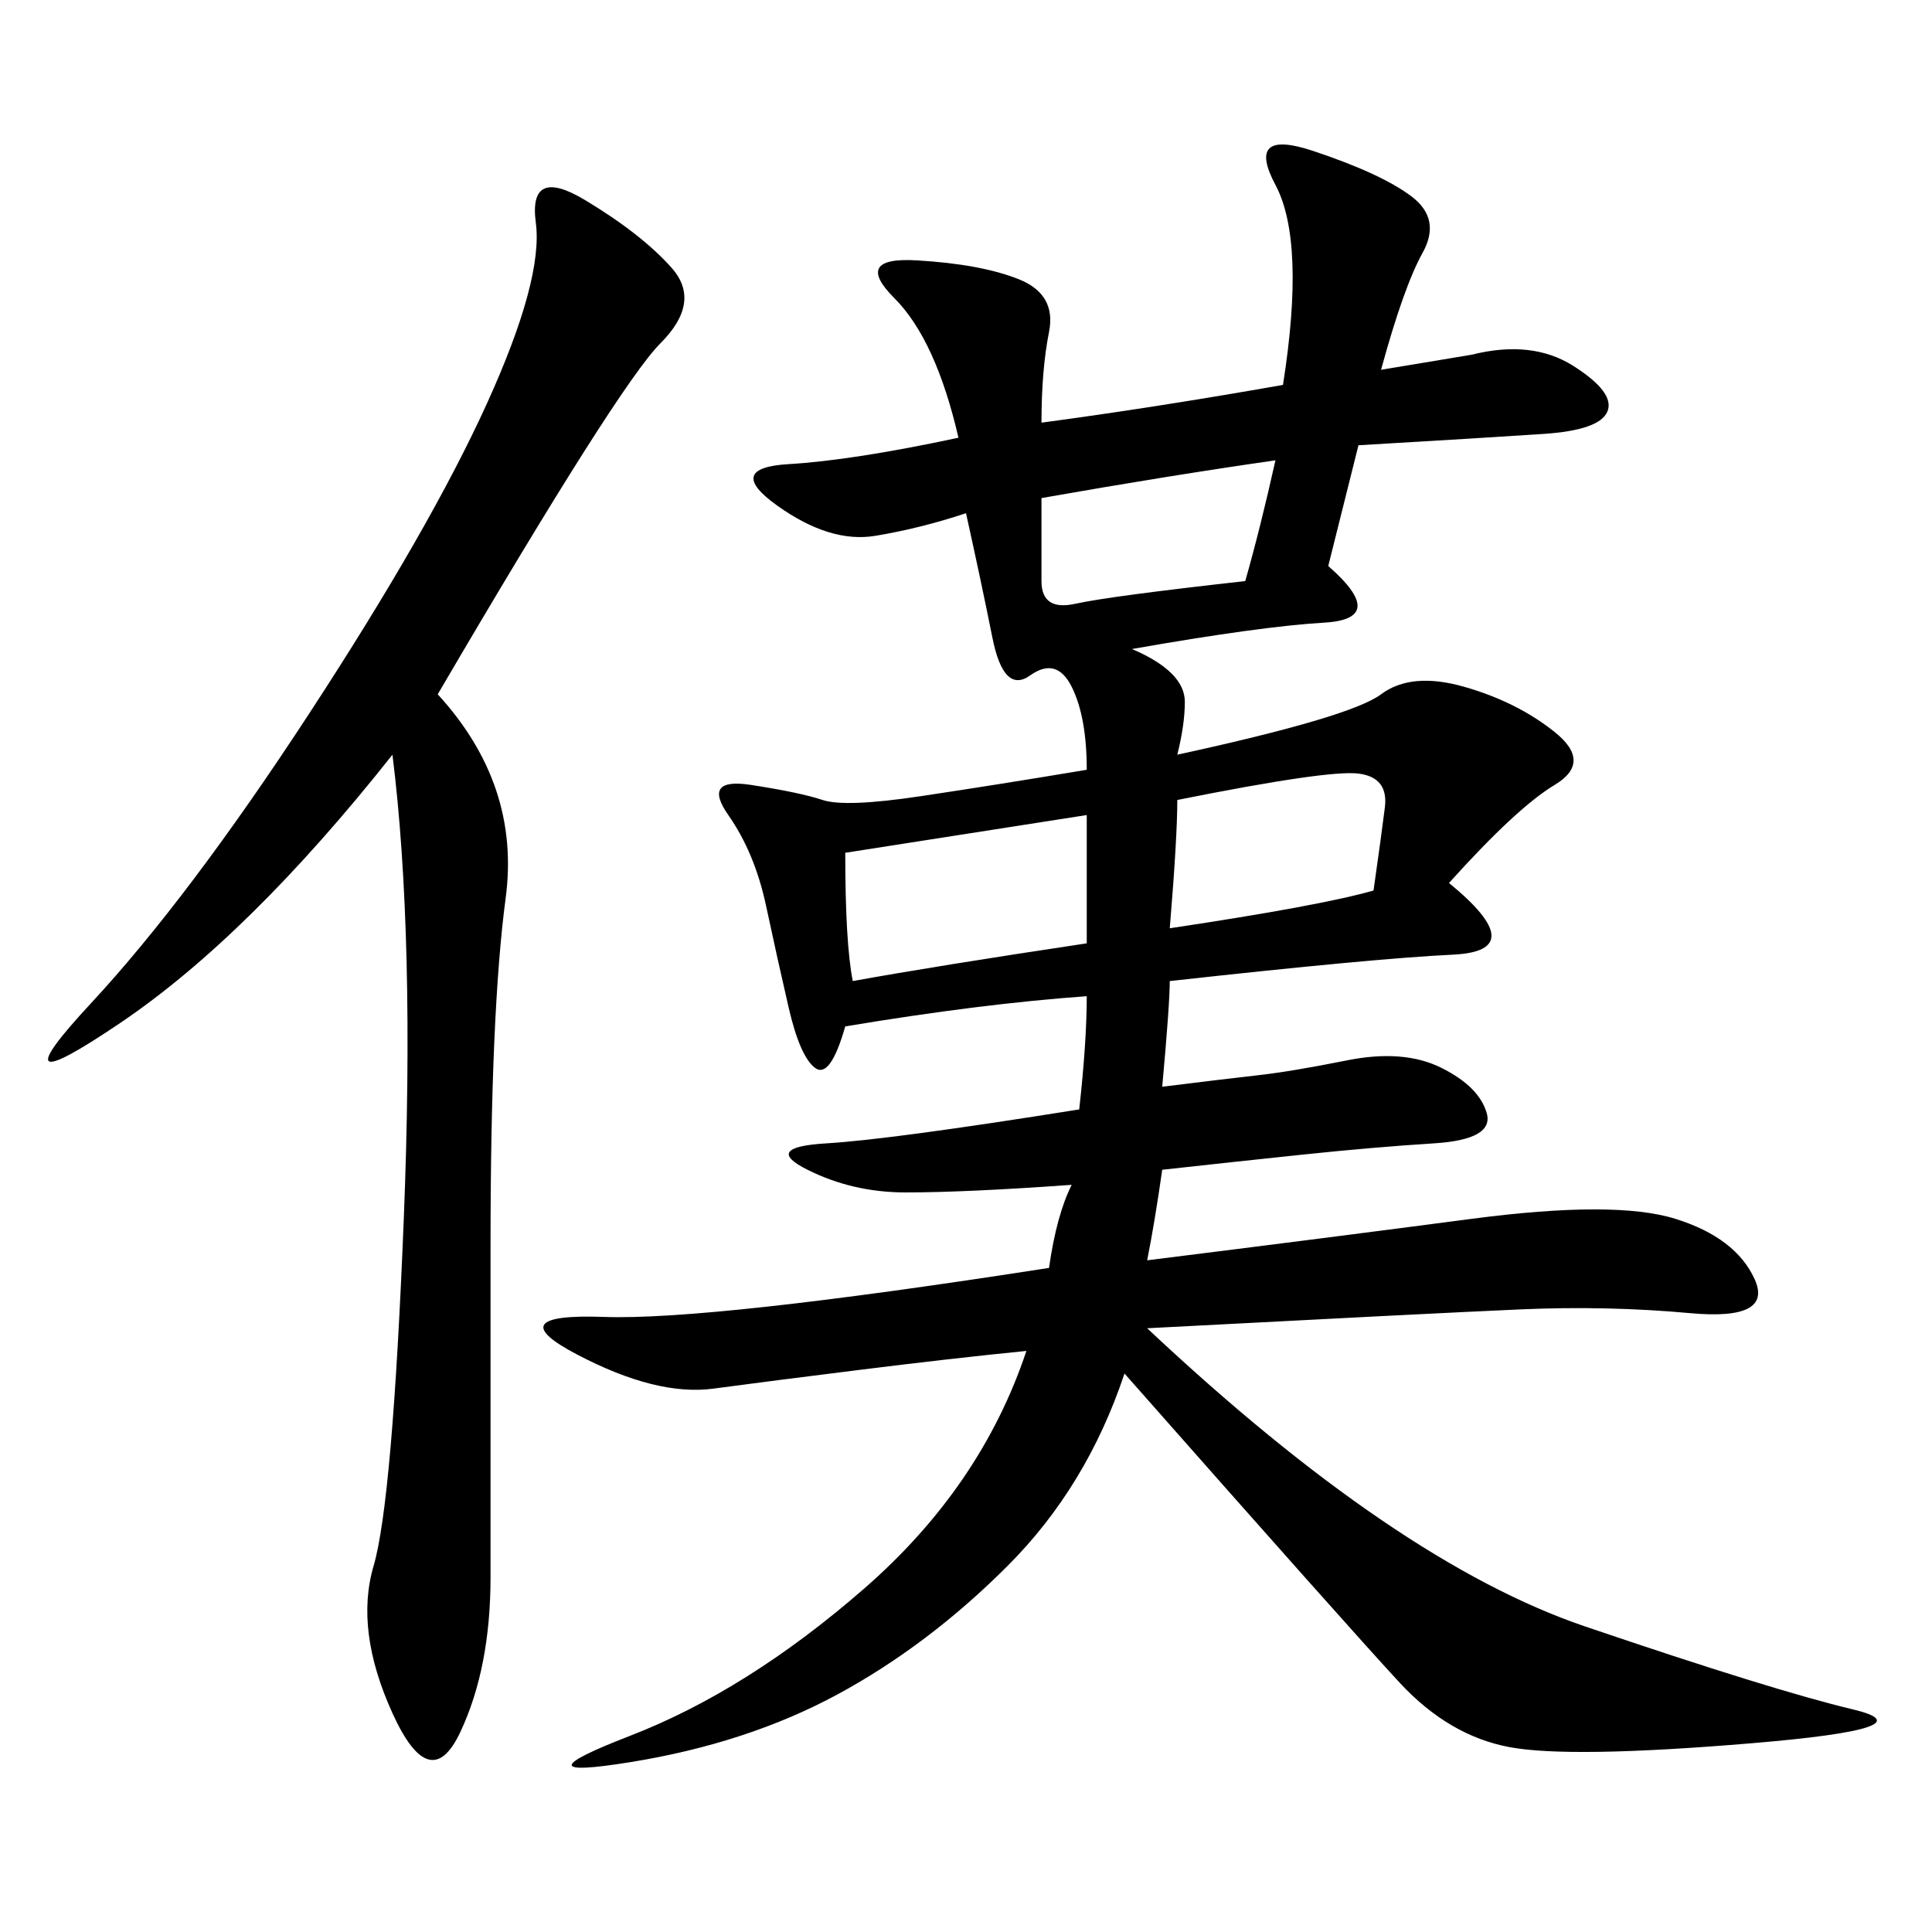 <svg xmlns="http://www.w3.org/2000/svg" xmlns:xlink="http://www.w3.org/1999/xlink" width="300" height="300"><path d="M214.45 57.42L228.52 55.08Q237.89 52.73 244.34 56.84Q250.78 60.94 249.61 63.87Q248.44 66.80 239.65 67.38Q230.86 67.97 210.94 69.14L210.94 69.14L206.25 87.89Q215.63 96.09 205.66 96.68Q195.70 97.27 175.78 100.78L175.78 100.78Q183.98 104.30 183.98 108.98L183.98 108.98Q183.98 112.50 182.81 117.19L182.81 117.19Q209.77 111.33 214.45 107.81Q219.14 104.30 227.34 106.64Q235.55 108.98 241.41 113.67Q247.27 118.36 241.41 121.88Q235.55 125.39 225 137.11L225 137.11Q237.89 147.66 225.59 148.24Q213.28 148.83 181.64 152.34L181.64 152.34Q181.64 155.86 180.47 168.75L180.47 168.75Q189.84 167.58 195.12 166.99Q200.39 166.41 209.18 164.65Q217.97 162.89 223.83 165.82Q229.69 168.75 230.86 172.85Q232.03 176.95 222.66 177.54Q213.28 178.13 202.15 179.30Q191.02 180.47 180.47 181.64L180.47 181.64Q179.30 189.84 178.13 195.70L178.13 195.70Q206.25 192.19 228.52 189.26Q250.78 186.33 260.16 189.26Q269.53 192.19 272.46 198.63Q275.39 205.08 262.50 203.91Q249.61 202.73 236.13 203.32Q222.66 203.91 178.13 206.25L178.13 206.25Q216.80 242.58 246.09 252.54Q275.39 262.50 287.70 265.43Q300 268.36 271.88 270.70Q243.75 273.05 234.38 271.29Q225 269.53 217.38 261.33Q209.77 253.13 174.61 213.28L174.61 213.28Q168.75 230.86 156.45 243.16Q144.14 255.47 130.08 263.09Q116.02 270.70 97.85 273.63Q79.69 276.56 97.85 269.53Q116.02 262.50 134.18 246.68Q152.34 230.86 159.38 209.77L159.38 209.77Q147.66 210.94 133.59 212.70Q119.53 214.45 110.74 215.63Q101.95 216.80 89.65 210.35Q77.34 203.91 93.75 204.49Q110.16 205.08 162.89 196.88L162.89 196.88Q164.06 188.67 166.41 183.98L166.41 183.98Q150 185.16 140.63 185.16L140.63 185.16Q132.42 185.16 125.39 181.64Q118.36 178.13 128.32 177.54Q138.28 176.95 167.58 172.27L167.58 172.27Q168.75 161.72 168.75 154.69L168.75 154.69Q152.34 155.86 131.25 159.38L131.25 159.38Q128.91 167.58 126.56 165.82Q124.22 164.06 122.46 156.45Q120.70 148.83 118.95 140.63Q117.19 132.42 113.09 126.56Q108.98 120.70 116.60 121.88Q124.22 123.05 127.73 124.22Q131.25 125.39 142.97 123.63Q154.69 121.88 168.75 119.53L168.75 119.53Q168.75 111.33 166.41 106.64Q164.06 101.95 159.96 104.88Q155.86 107.81 154.10 99.02Q152.34 90.23 150 79.69L150 79.69Q142.97 82.03 135.94 83.20Q128.91 84.38 120.70 78.52Q112.50 72.66 122.46 72.07Q132.42 71.48 148.83 67.97L148.83 67.97Q145.31 52.73 138.87 46.29Q132.42 39.84 142.38 40.43Q152.34 41.02 158.20 43.36Q164.06 45.70 162.89 51.56Q161.72 57.42 161.72 65.63L161.72 65.63Q179.30 63.28 199.22 59.77L199.22 59.77Q202.73 37.50 198.05 28.71Q193.36 19.92 203.91 23.44Q214.45 26.95 219.14 30.47Q223.83 33.98 220.90 39.26Q217.97 44.53 214.45 57.42L214.45 57.42ZM67.97 107.81Q80.86 121.88 78.52 139.45Q76.17 157.03 76.17 193.36L76.17 193.36L76.17 244.92Q76.17 258.98 71.48 268.95Q66.80 278.91 60.94 266.02Q55.08 253.13 58.01 243.16Q60.94 233.20 62.70 189.26Q64.45 145.31 60.94 117.19L60.94 117.19Q38.67 145.31 18.75 158.79Q-1.17 172.27 14.06 155.86Q29.30 139.45 48.05 110.74Q66.80 82.03 75.59 62.70Q84.38 43.36 83.20 34.57Q82.03 25.78 90.82 31.05Q99.61 36.33 104.30 41.60Q108.98 46.88 102.54 53.32Q96.09 59.77 67.97 107.81L67.97 107.81ZM131.25 132.42Q131.25 146.48 132.42 152.34L132.42 152.34Q145.31 150 168.75 146.48L168.75 146.48L168.75 126.56L131.25 132.42ZM182.81 124.22Q182.81 130.08 181.64 144.14L181.64 144.14Q205.08 140.63 213.28 138.28L213.28 138.28Q214.45 130.08 215.04 125.39Q215.63 120.70 210.94 120.12Q206.25 119.53 182.81 124.22L182.81 124.22ZM161.72 77.34L161.72 90.23Q161.72 94.92 166.99 93.75Q172.27 92.58 193.36 90.23L193.36 90.23Q195.70 82.03 198.05 71.48L198.05 71.48Q181.64 73.83 161.72 77.34L161.72 77.34Z"/></svg>
